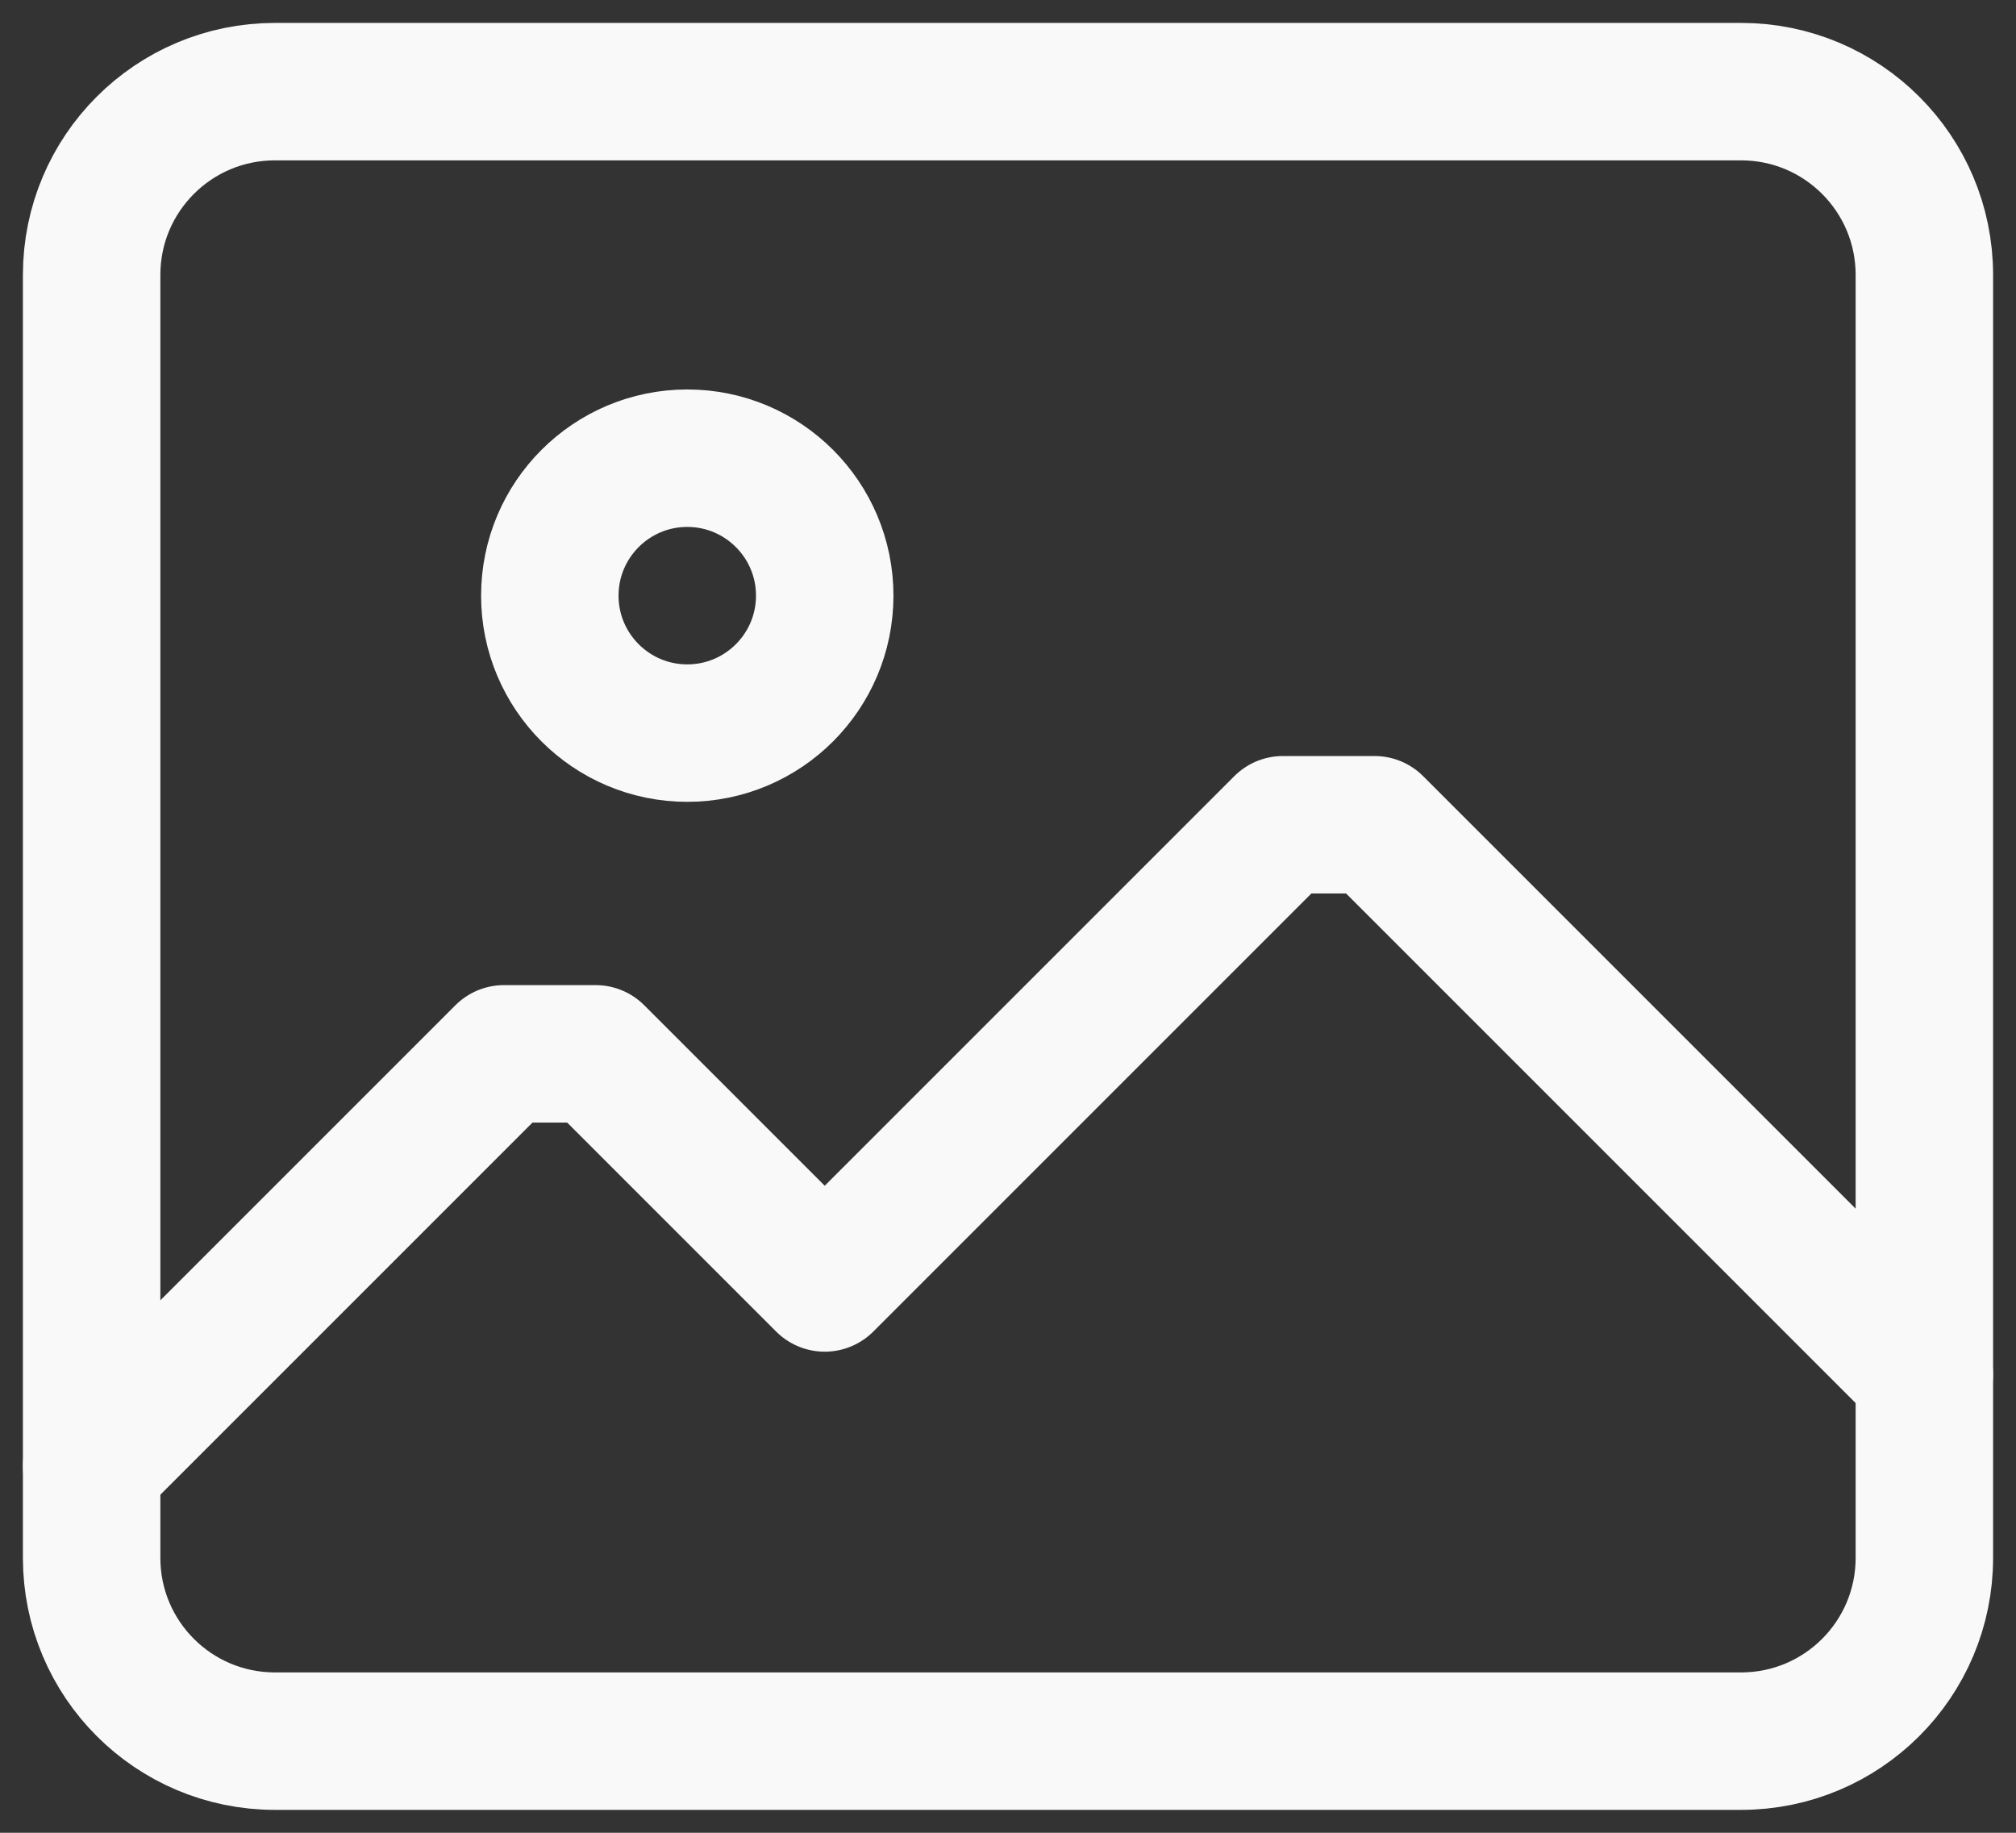<svg width="22" height="20" viewBox="0 0 22 20" fill="none" xmlns="http://www.w3.org/2000/svg">
<rect x="0" y="0" width="22" height="20" fill="#333333" stroke="none"/>
<path d="M19 1H3C1.895 1 1 1.895 1 3V17C1 18.105 1.895 19 3 19H19C20.105 19 21 18.105 21 17V3C21 1.895 20.105 1 19 1Z" stroke="#F9F9F9" stroke-width="1.5" stroke-linecap="round" stroke-linejoin="round"/>
<path d="M7.5 8C8.328 8 9 7.328 9 6.5C9 5.672 8.328 5 7.5 5C6.672 5 6 5.672 6 6.5C6 7.328 6.672 8 7.5 8Z" stroke="#F9F9F9" stroke-width="1.5" stroke-linecap="round" stroke-linejoin="round"/>
<path d="M21 15L15 9H14L9 14L6.5 11.5H5.5L1 16" stroke="#F9F9F9" stroke-width="1.5" stroke-linecap="round" stroke-linejoin="round"/>
</svg>
